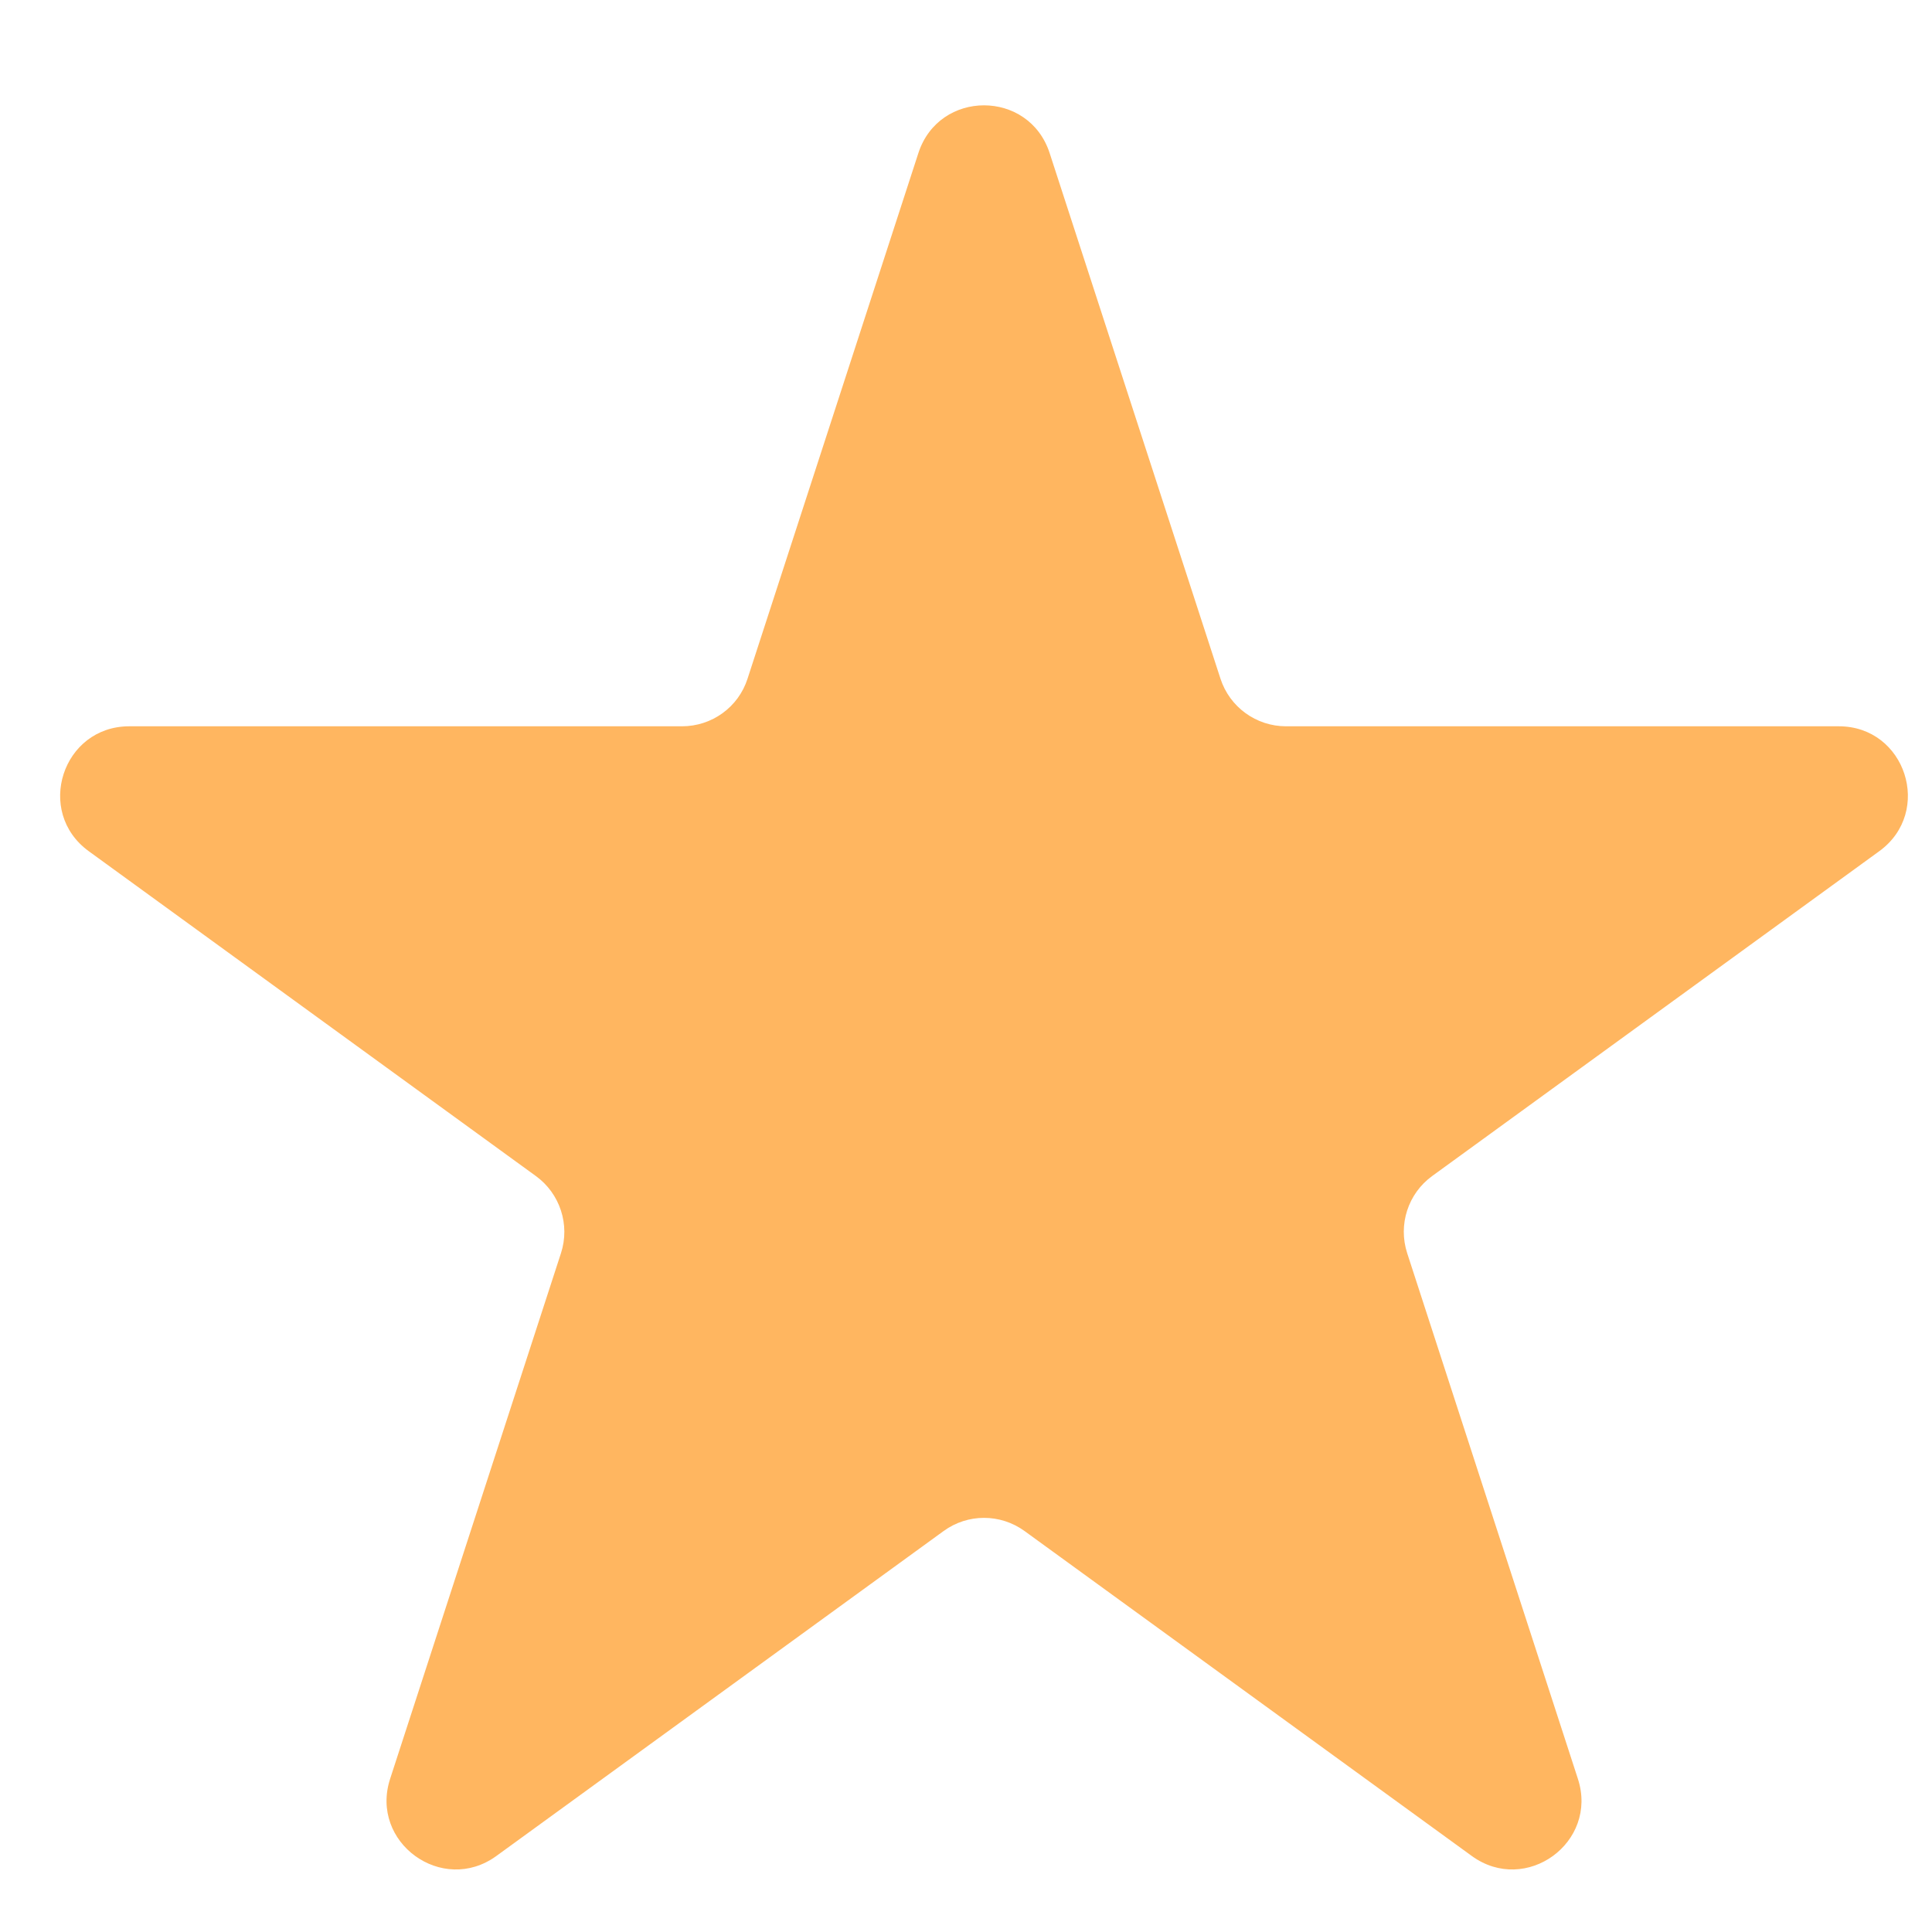 <svg width="14" height="14" viewBox="0 0 14 14" fill="none" xmlns="http://www.w3.org/2000/svg">
<path d="M6.655 1.109C6.805 0.648 7.456 0.648 7.606 1.109L8.844 4.918C8.911 5.124 9.103 5.263 9.319 5.263L13.325 5.263C13.809 5.263 14.01 5.883 13.618 6.168L10.378 8.522C10.203 8.649 10.13 8.875 10.197 9.081L11.434 12.89C11.584 13.351 11.057 13.734 10.665 13.449L7.425 11.095C7.249 10.967 7.012 10.967 6.837 11.095L3.597 13.449C3.205 13.734 2.677 13.351 2.827 12.89L4.065 9.081C4.132 8.875 4.058 8.649 3.883 8.522L0.643 6.168C0.251 5.883 0.452 5.263 0.937 5.263L4.942 5.263C5.159 5.263 5.351 5.124 5.417 4.918L6.655 1.109Z" fill="#FFB660"/>
</svg>

